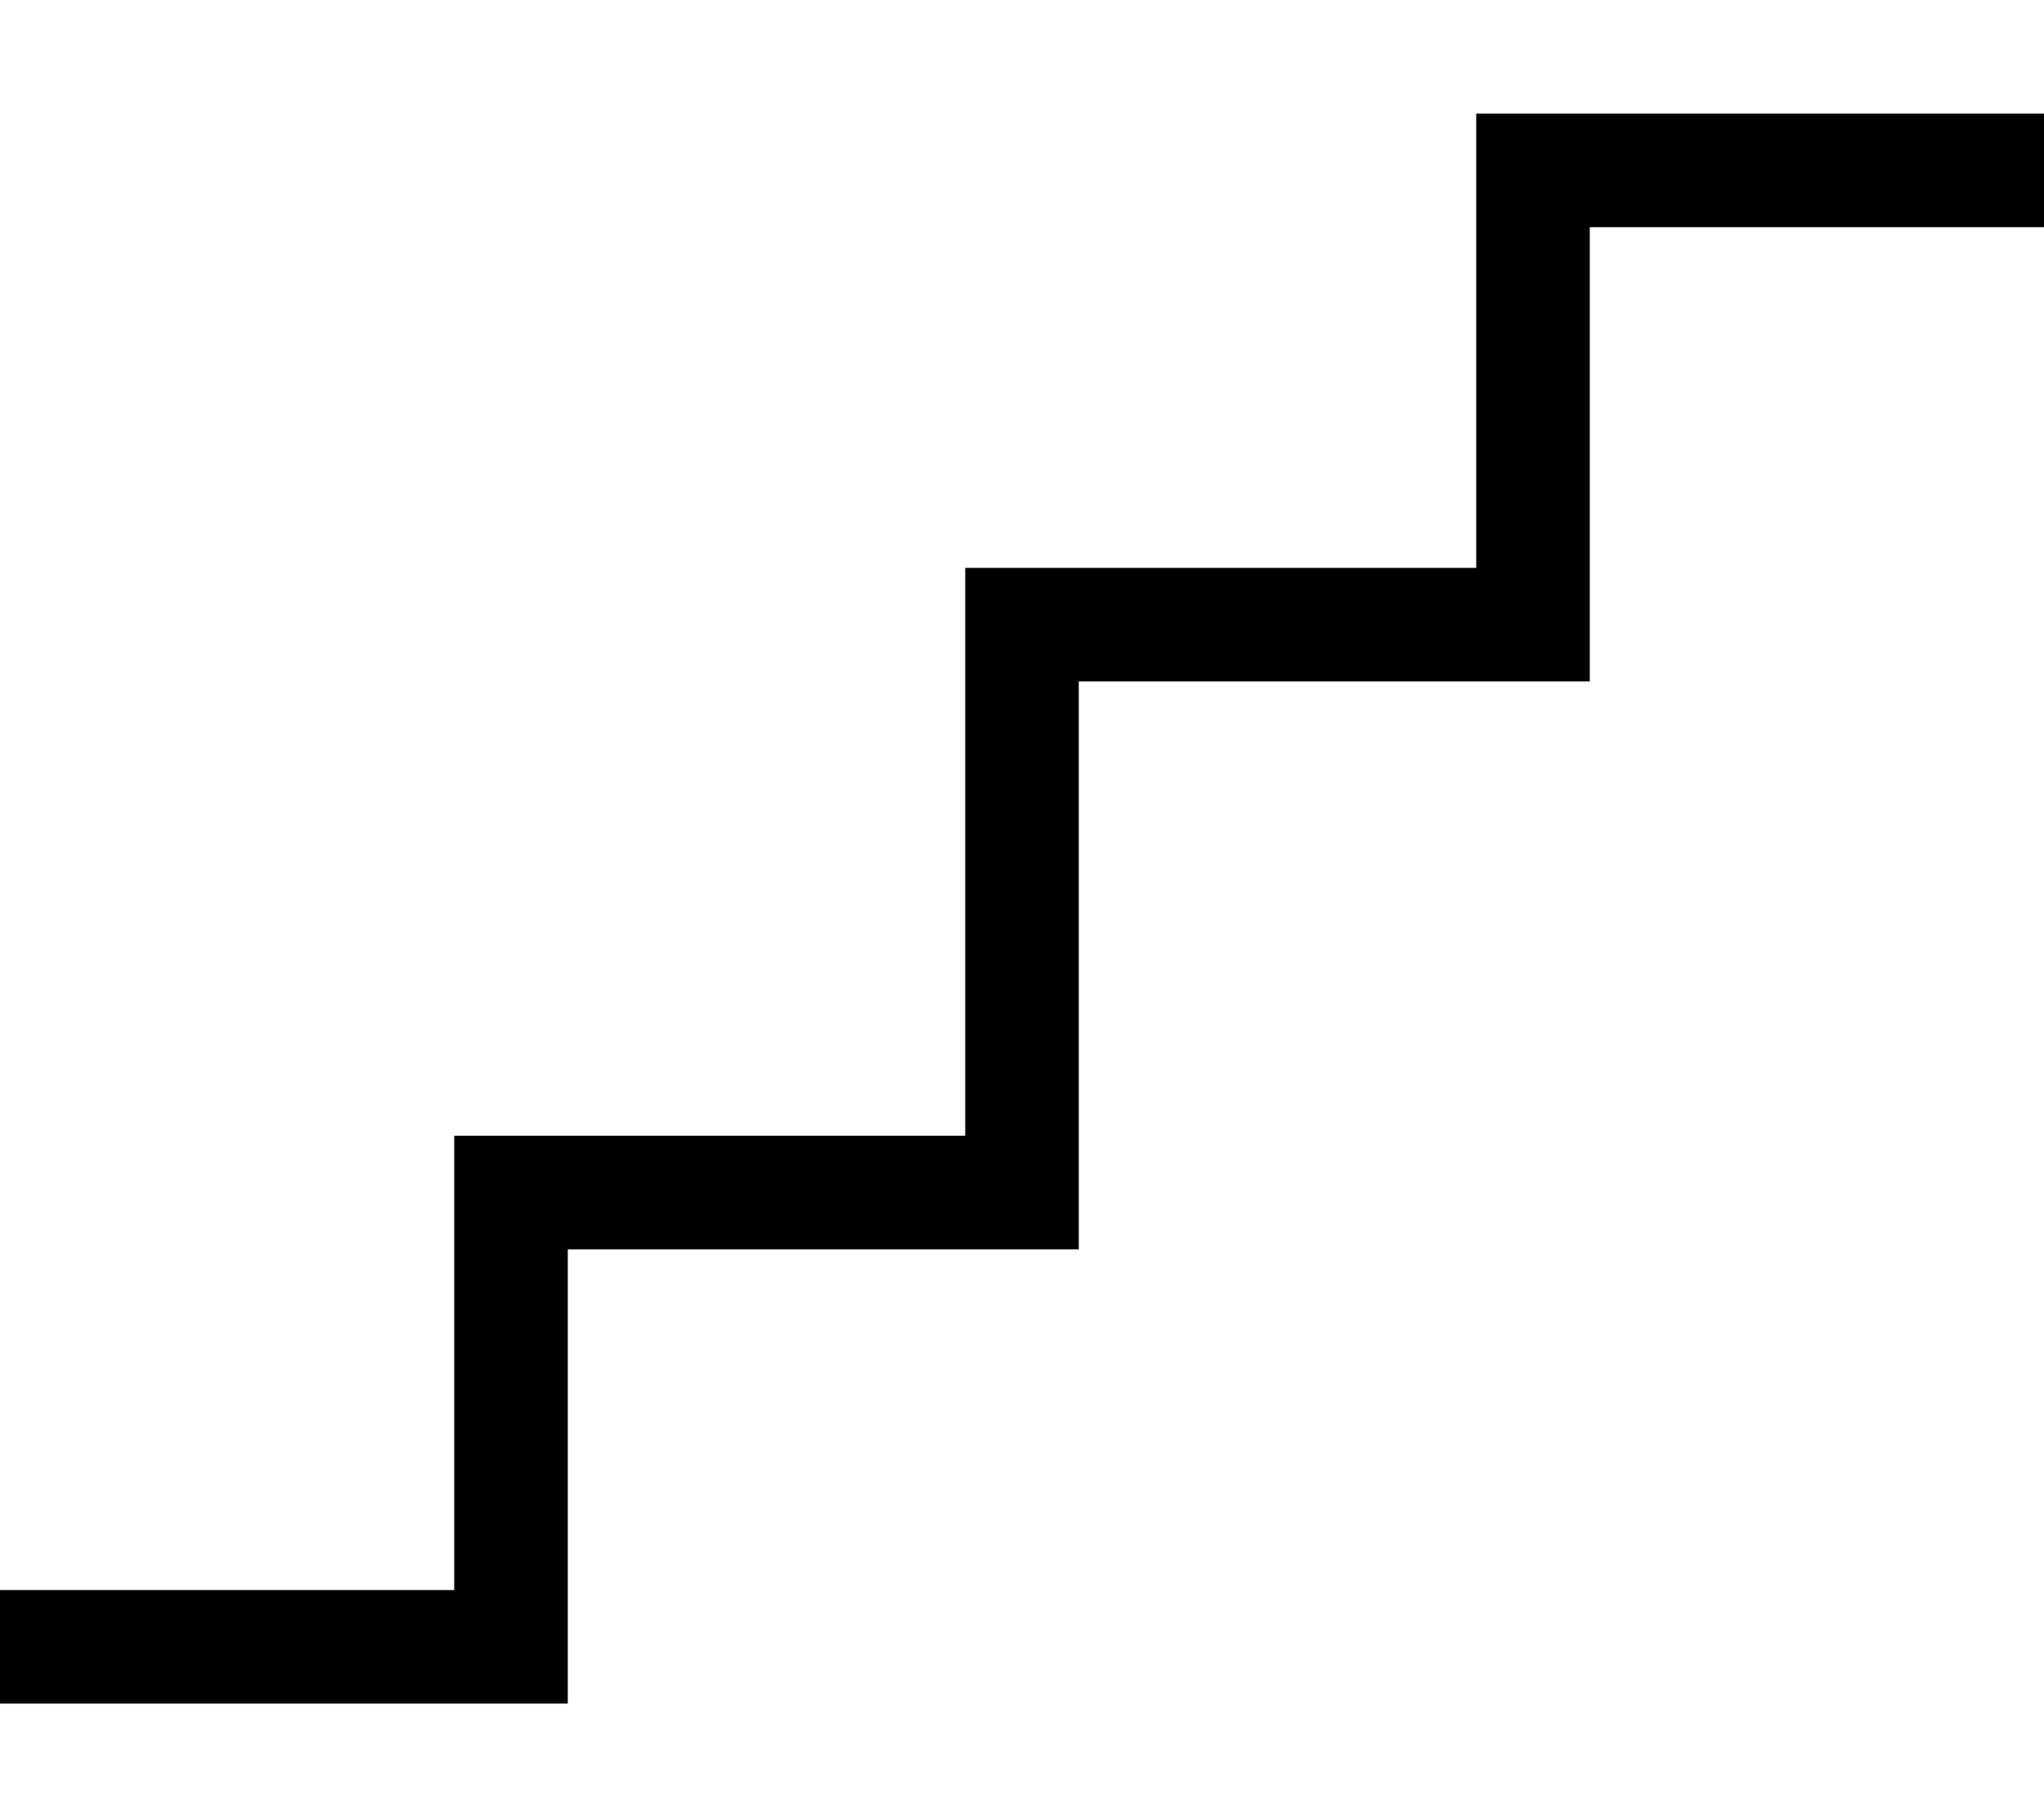<svg xmlns="http://www.w3.org/2000/svg" viewBox="0 0 576 512"><!--! Font Awesome Pro 6.5.2 by @fontawesome - https://fontawesome.com License - https://fontawesome.com/license (Commercial License) Copyright 2024 Fonticons, Inc. --><path d="M416 32h16H560h16V64H560 448V176v16H432 304V336v16H288 160V464v16H144 16 0V448H16 128V336 320h16H272V176 160h16H416V48 32z"/></svg>